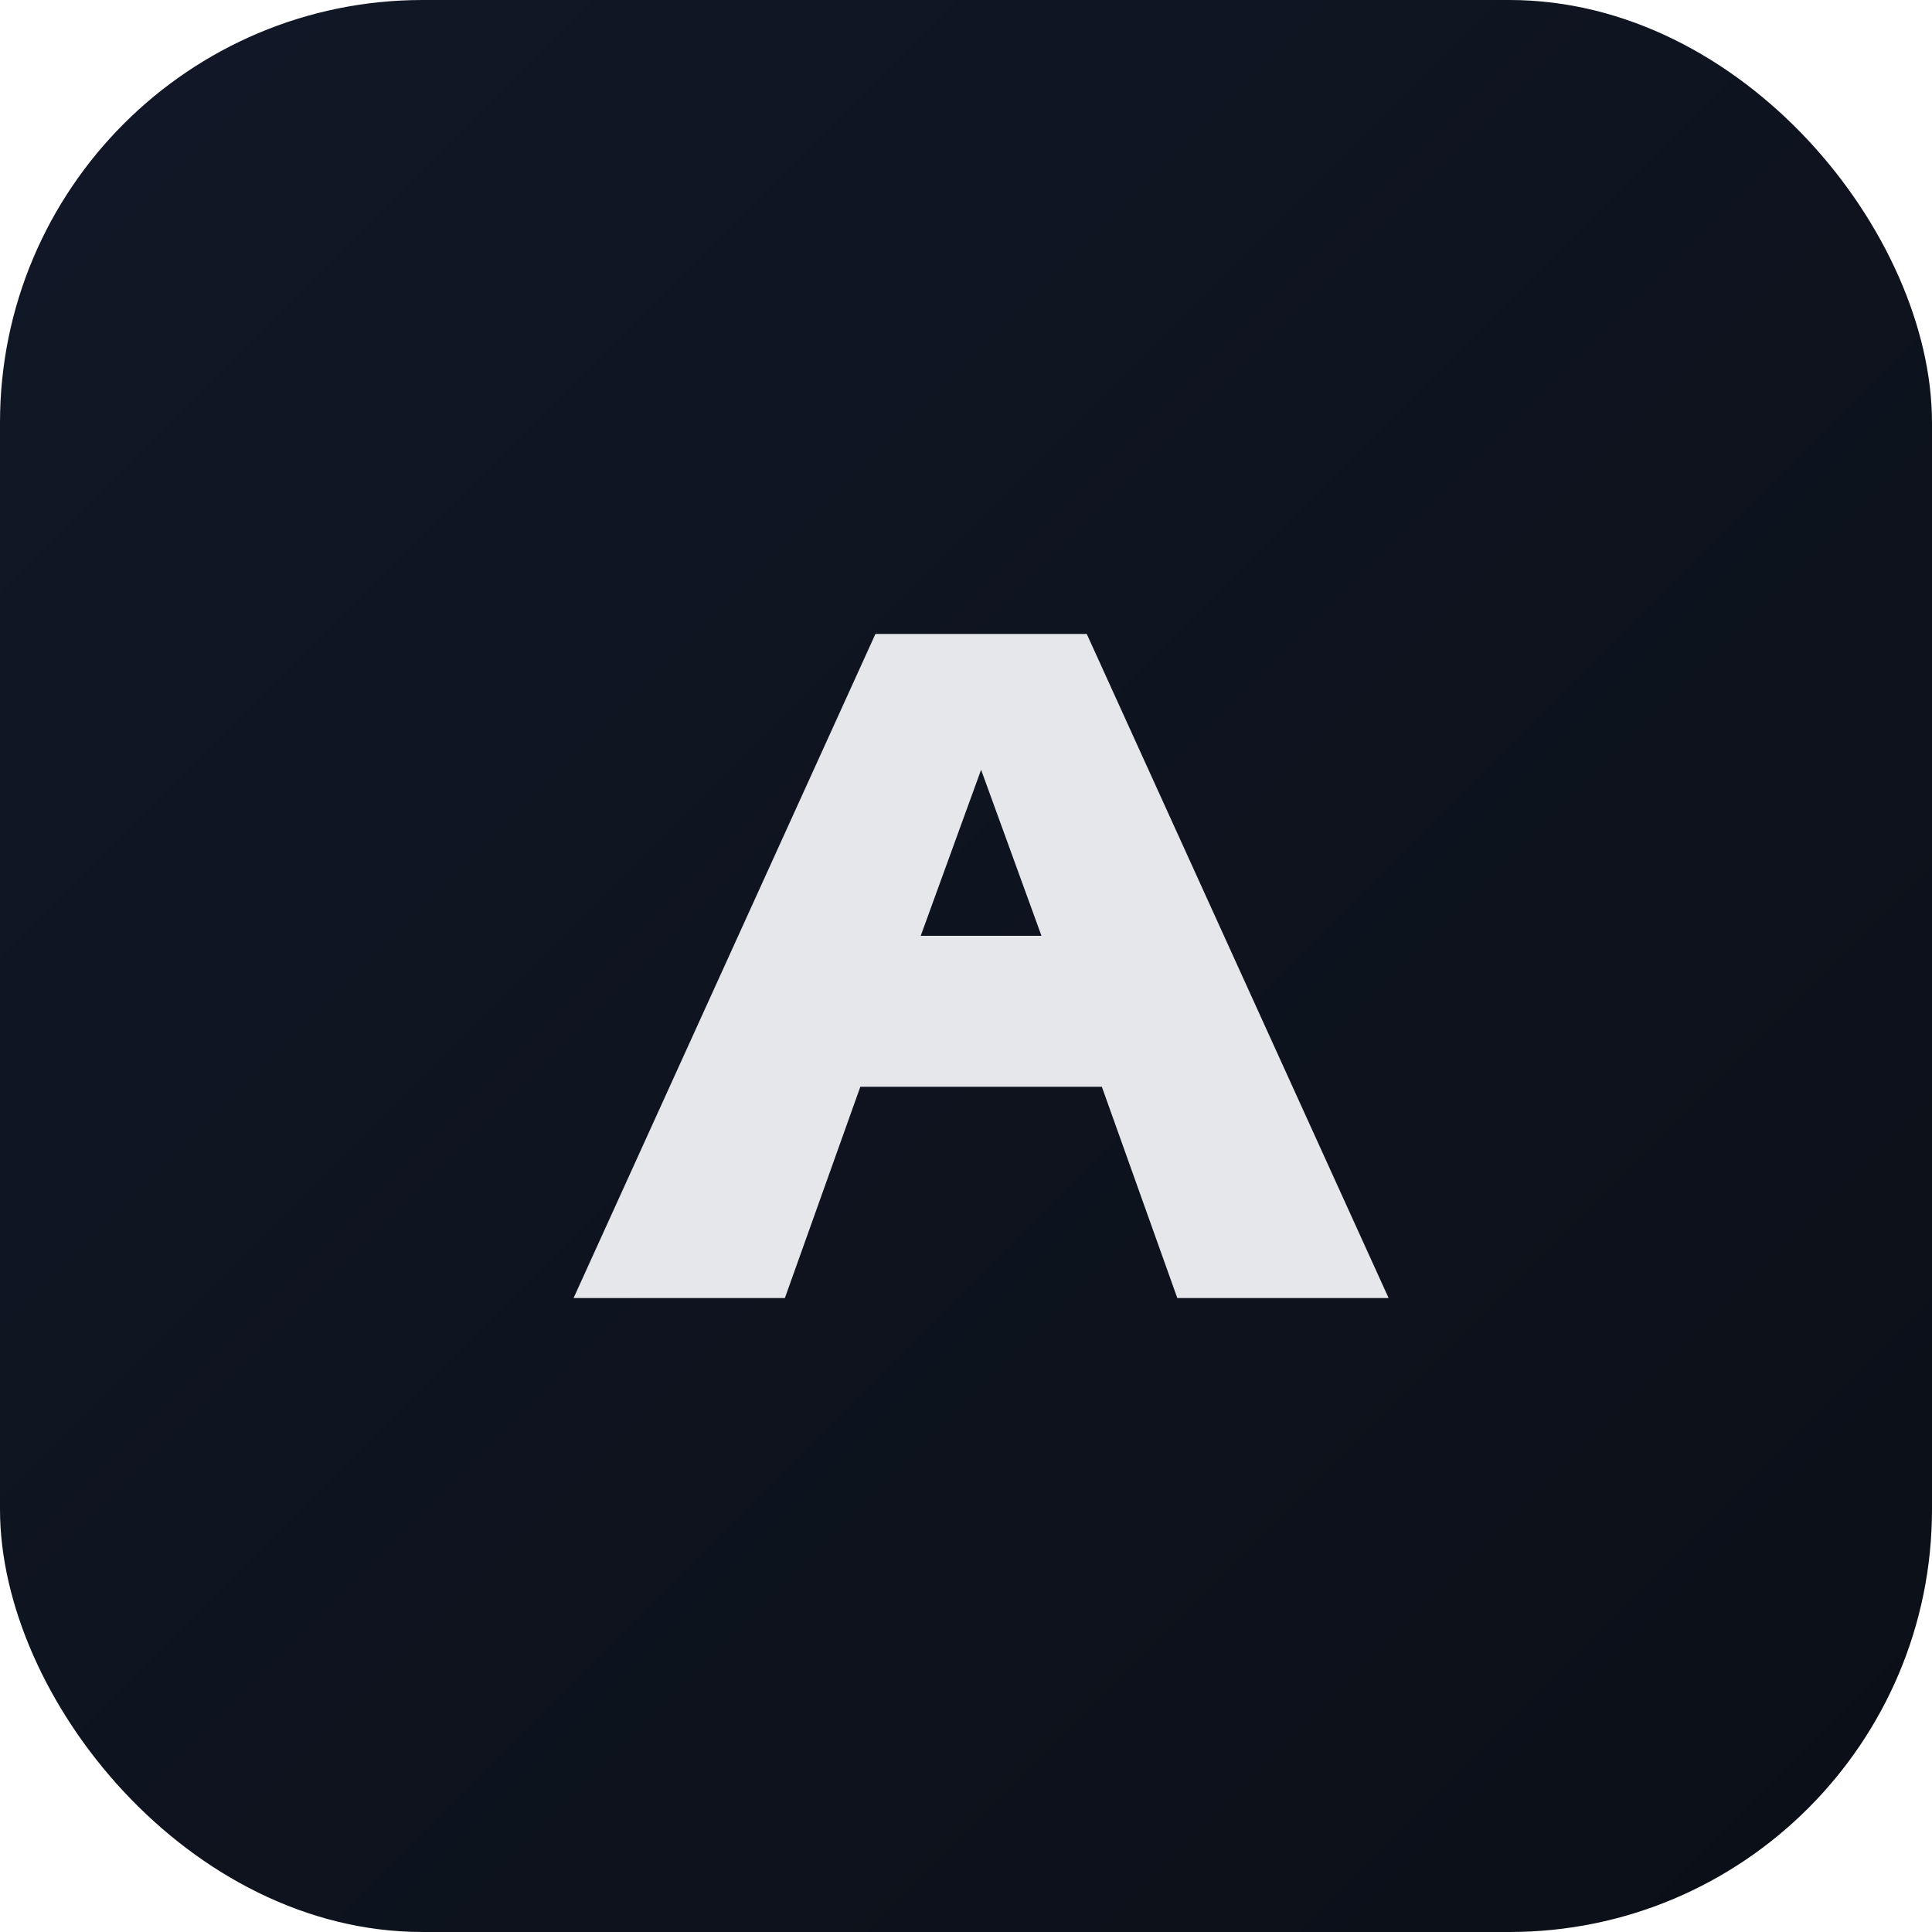 <svg xmlns="http://www.w3.org/2000/svg" width="128" height="128" viewBox="0 0 128 128">
  <defs>
    <linearGradient id="g" x1="0" y1="0" x2="1" y2="1">
      <stop offset="0" stop-color="#111827"/>
      <stop offset="1" stop-color="#0b0f17"/>
    </linearGradient>
  </defs>
  <rect width="128" height="128" rx="28" fill="url(#g)"/>
  <path d="M38 86 L58 42 H72 L92 86 H78 L73 72 H57 L52 86 Z M61 62 H69 L65 51 Z" fill="#e5e7eb"/>
</svg>
